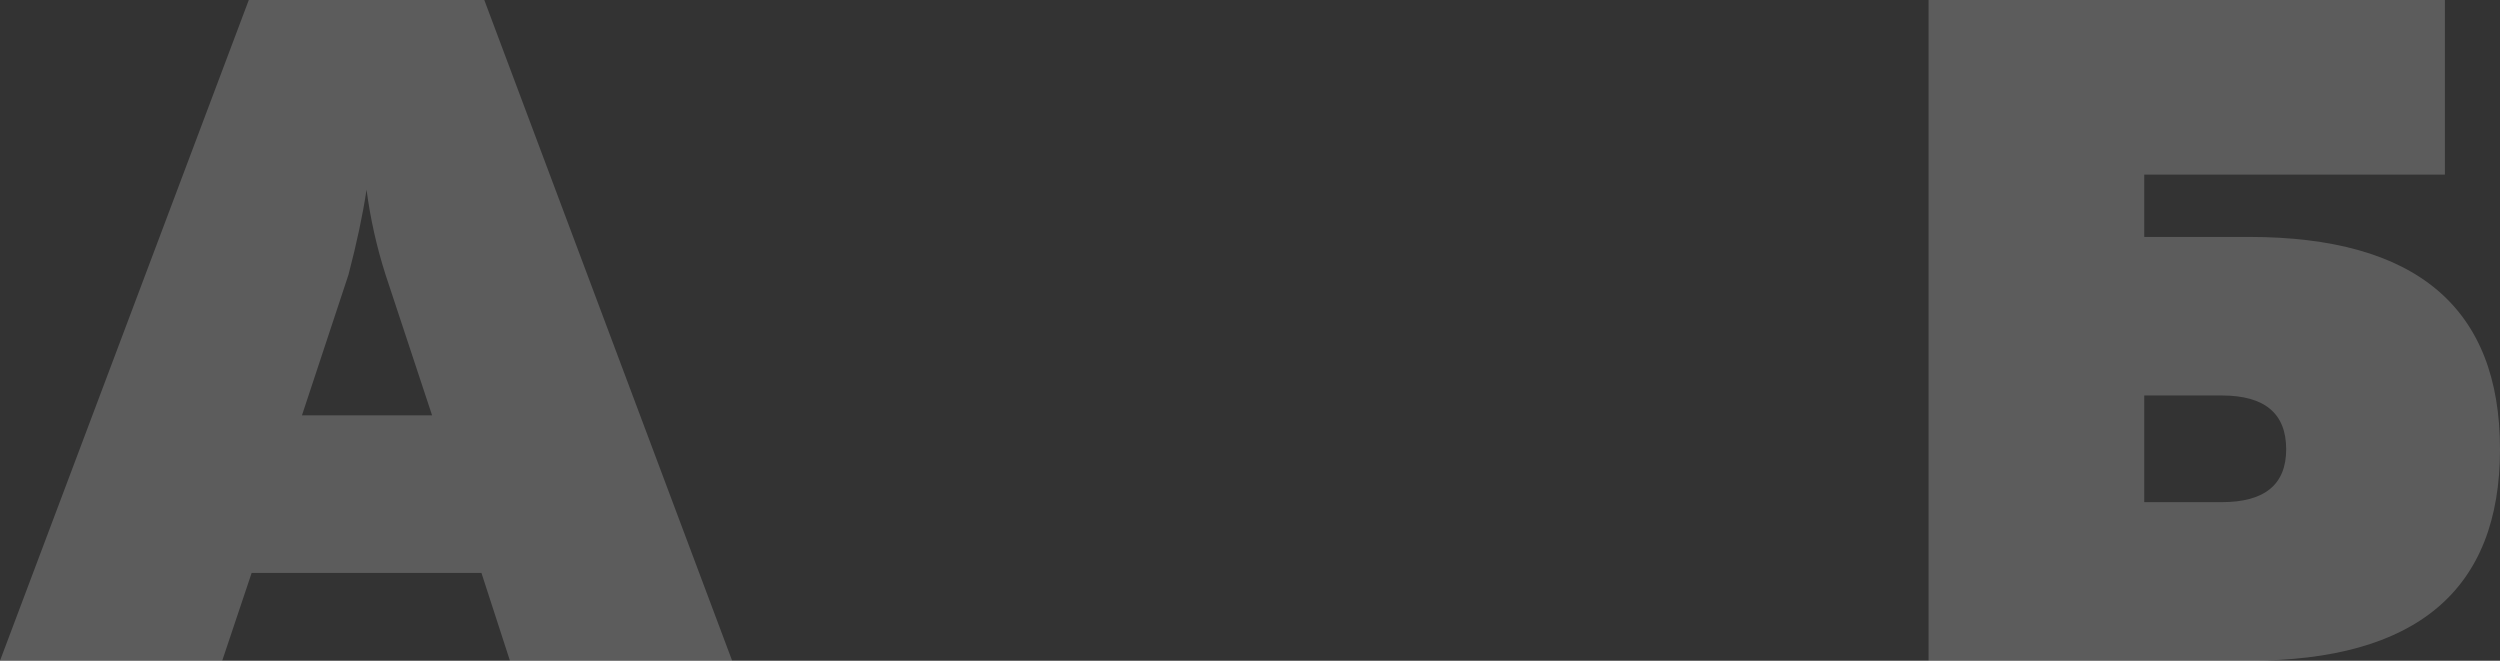 <?xml version="1.0" encoding="UTF-8"?> <svg xmlns="http://www.w3.org/2000/svg" width="280" height="74" viewBox="0 0 280 74" fill="none"><rect x="0" y="0" width="280" height="74" fill="#333333" stroke="none"/> <path d="M24.887 74H0L27.865 0H54.241L82 74H57.113L53.922 64.169H28.184L24.887 74ZM39.032 30.763L33.821 46.514H48.392L43.18 30.763C42.188 27.662 41.479 24.491 41.053 21.249C40.628 24.068 39.954 27.239 39.032 30.763Z" fill="white" fill-opacity="0.2"></path> <path d="M240.157 26.535H251.869C270.623 26.535 280 34.463 280 50.32C280 66.107 270.623 74 251.869 74H216V0H273.83V19.557H240.157V26.535ZM240.157 56.24H248.837C253.647 56.24 256.052 54.267 256.052 50.32C256.052 46.303 253.647 44.294 248.837 44.294H240.157V56.24Z" fill="white" fill-opacity="0.2"></path> </svg> 